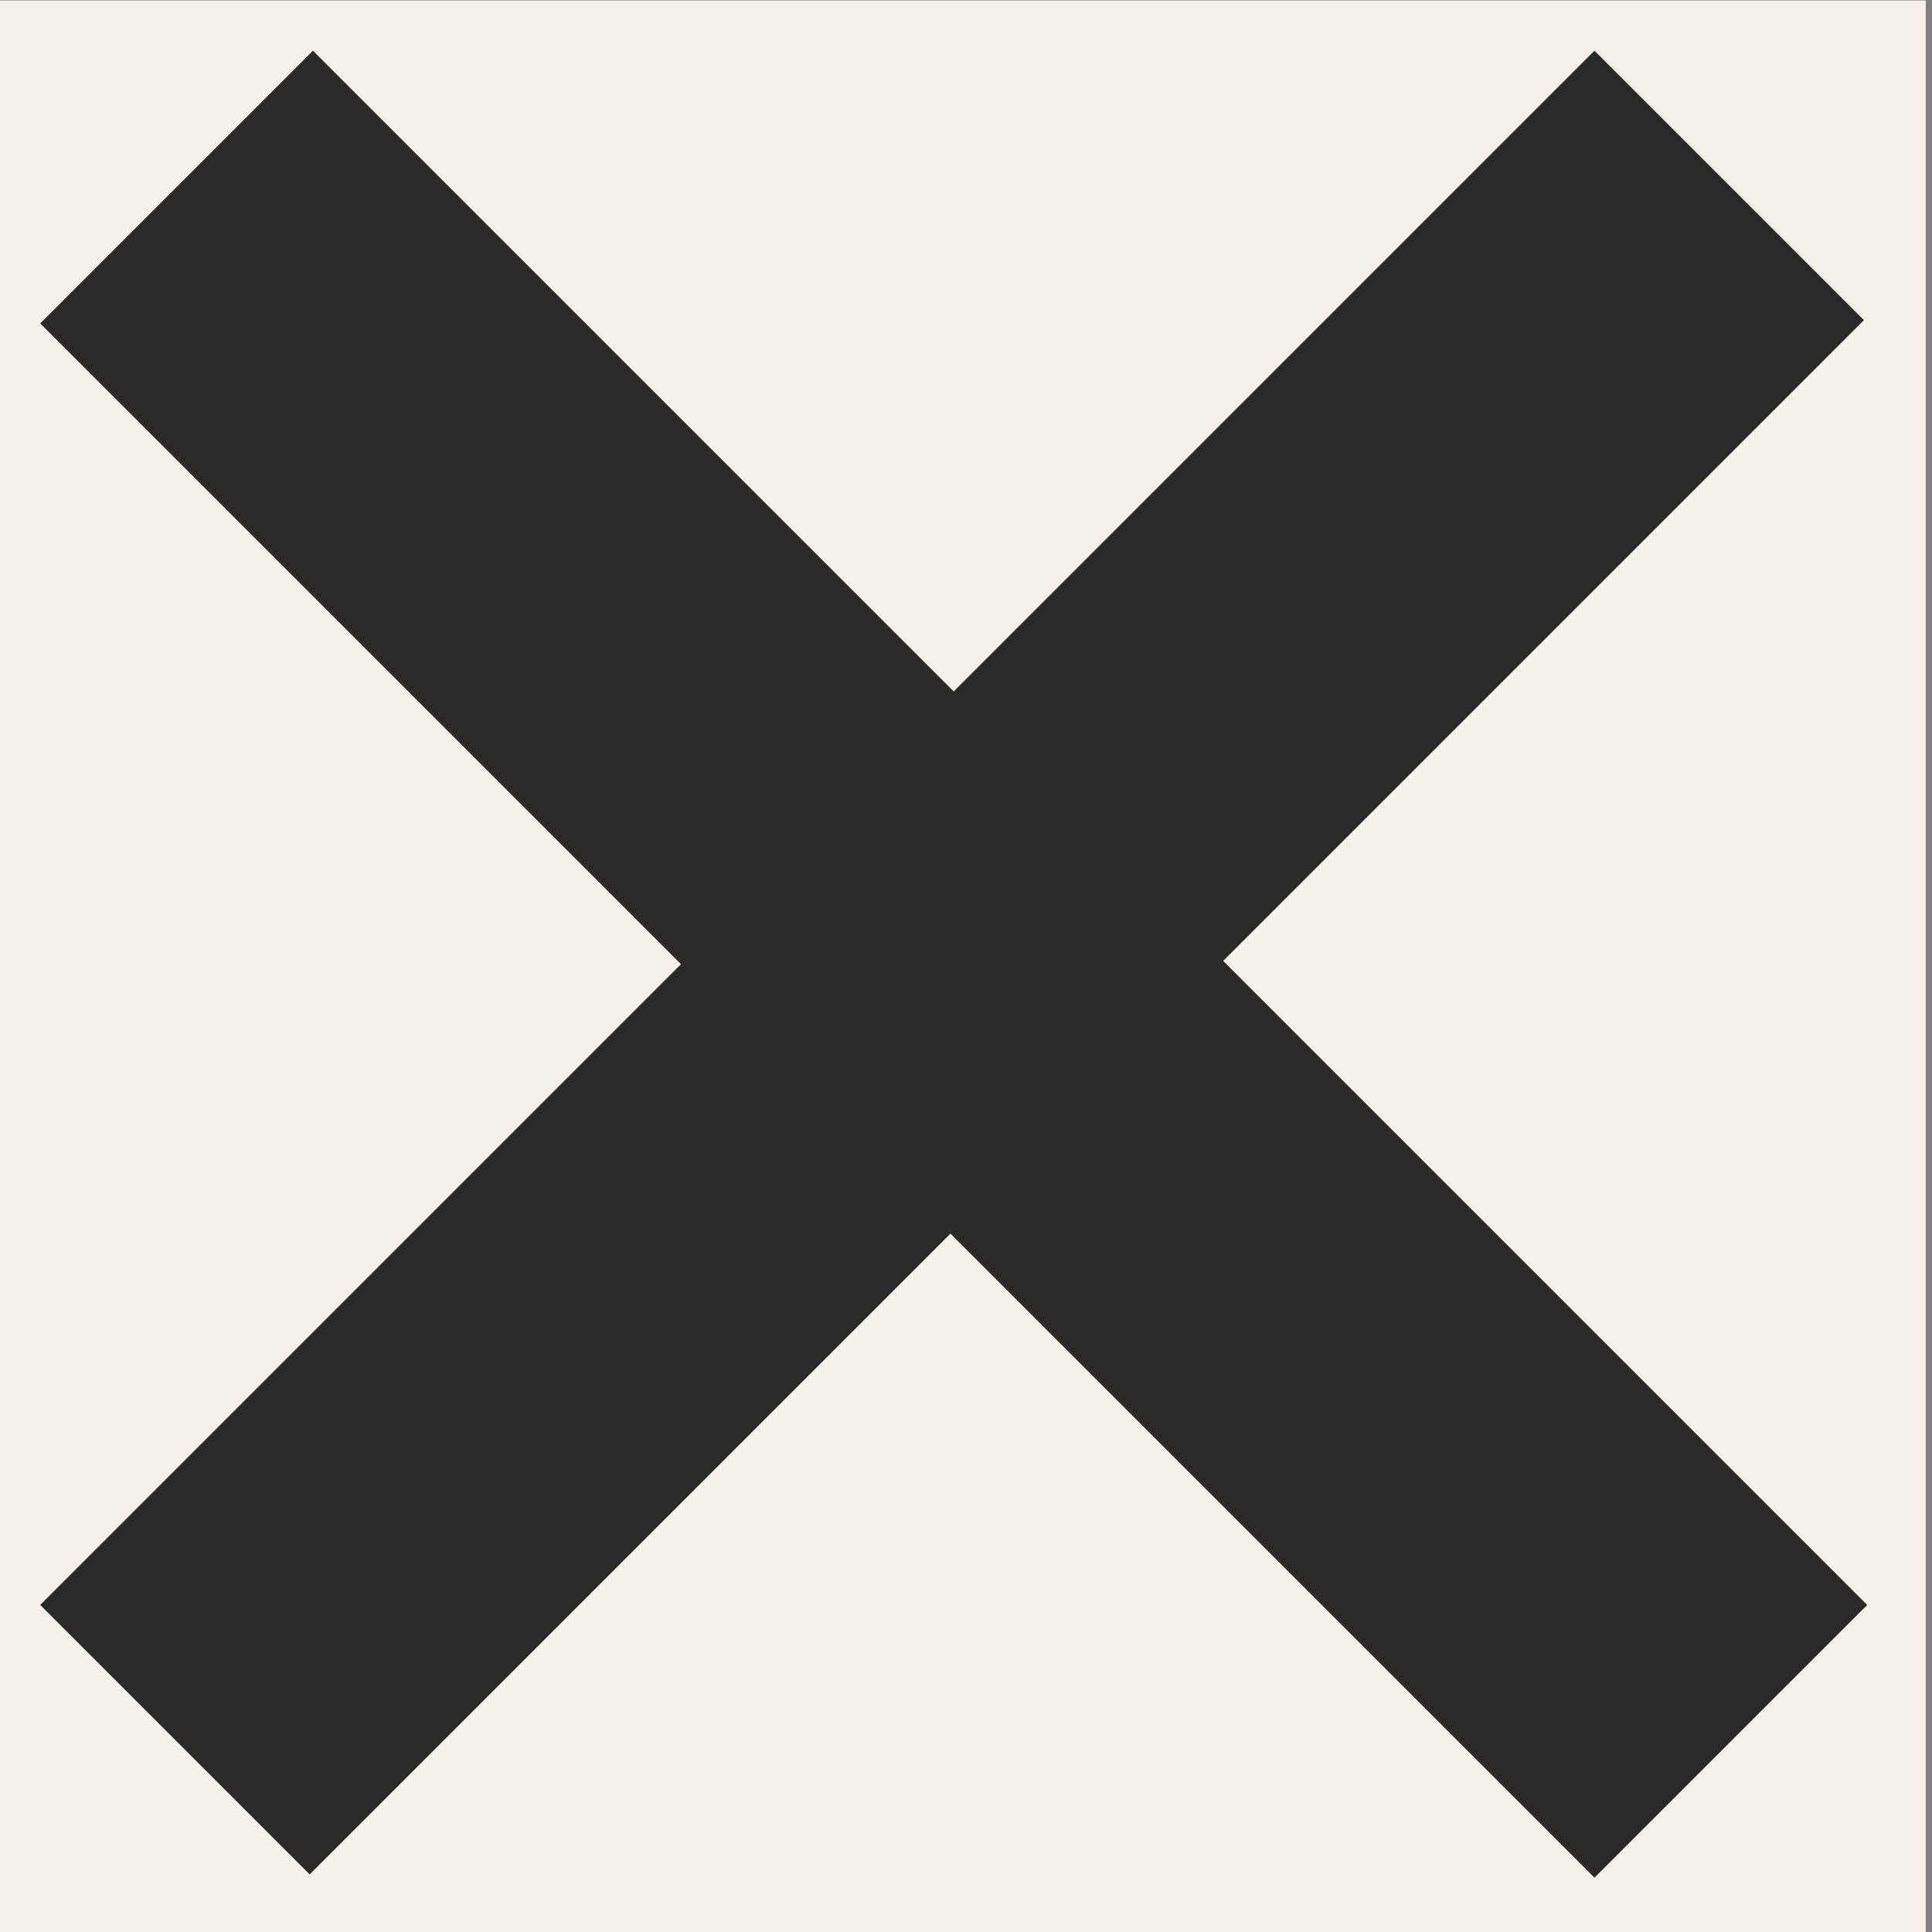 <?xml version="1.0" encoding="UTF-8"?> <svg xmlns="http://www.w3.org/2000/svg" xmlns:xlink="http://www.w3.org/1999/xlink" xmlns:xodm="http://www.corel.com/coreldraw/odm/2003" xml:space="preserve" width="22mm" height="22mm" version="1.1" style="shape-rendering:geometricPrecision; text-rendering:geometricPrecision; image-rendering:optimizeQuality; fill-rule:evenodd; clip-rule:evenodd" viewBox="0 0 2200 2200"><rect x="0" y="0" width="2200" height="2200" fill="#808080" stroke="none"/> <defs> <style type="text/css"> .fil0 {fill:#F5F1E8} .fil1 {fill:#2B2A29;fill-rule:nonzero} </style> </defs> <g id="Слой_x0020_1">  <rect class="fil0" x="-7.13" y="0.53" width="2200" height="2200"></rect> <polygon class="fil1" points="1815.67,2138.15 1082.28,1404.76 352.63,2134.41 45.8,1827.58 775.45,1097.93 45.81,368.29 356.38,57.72 1086.02,787.36 1815.66,57.72 2122.49,364.55 1392.85,1094.19 2126.24,1827.58 "></polygon> </g> </svg> 
